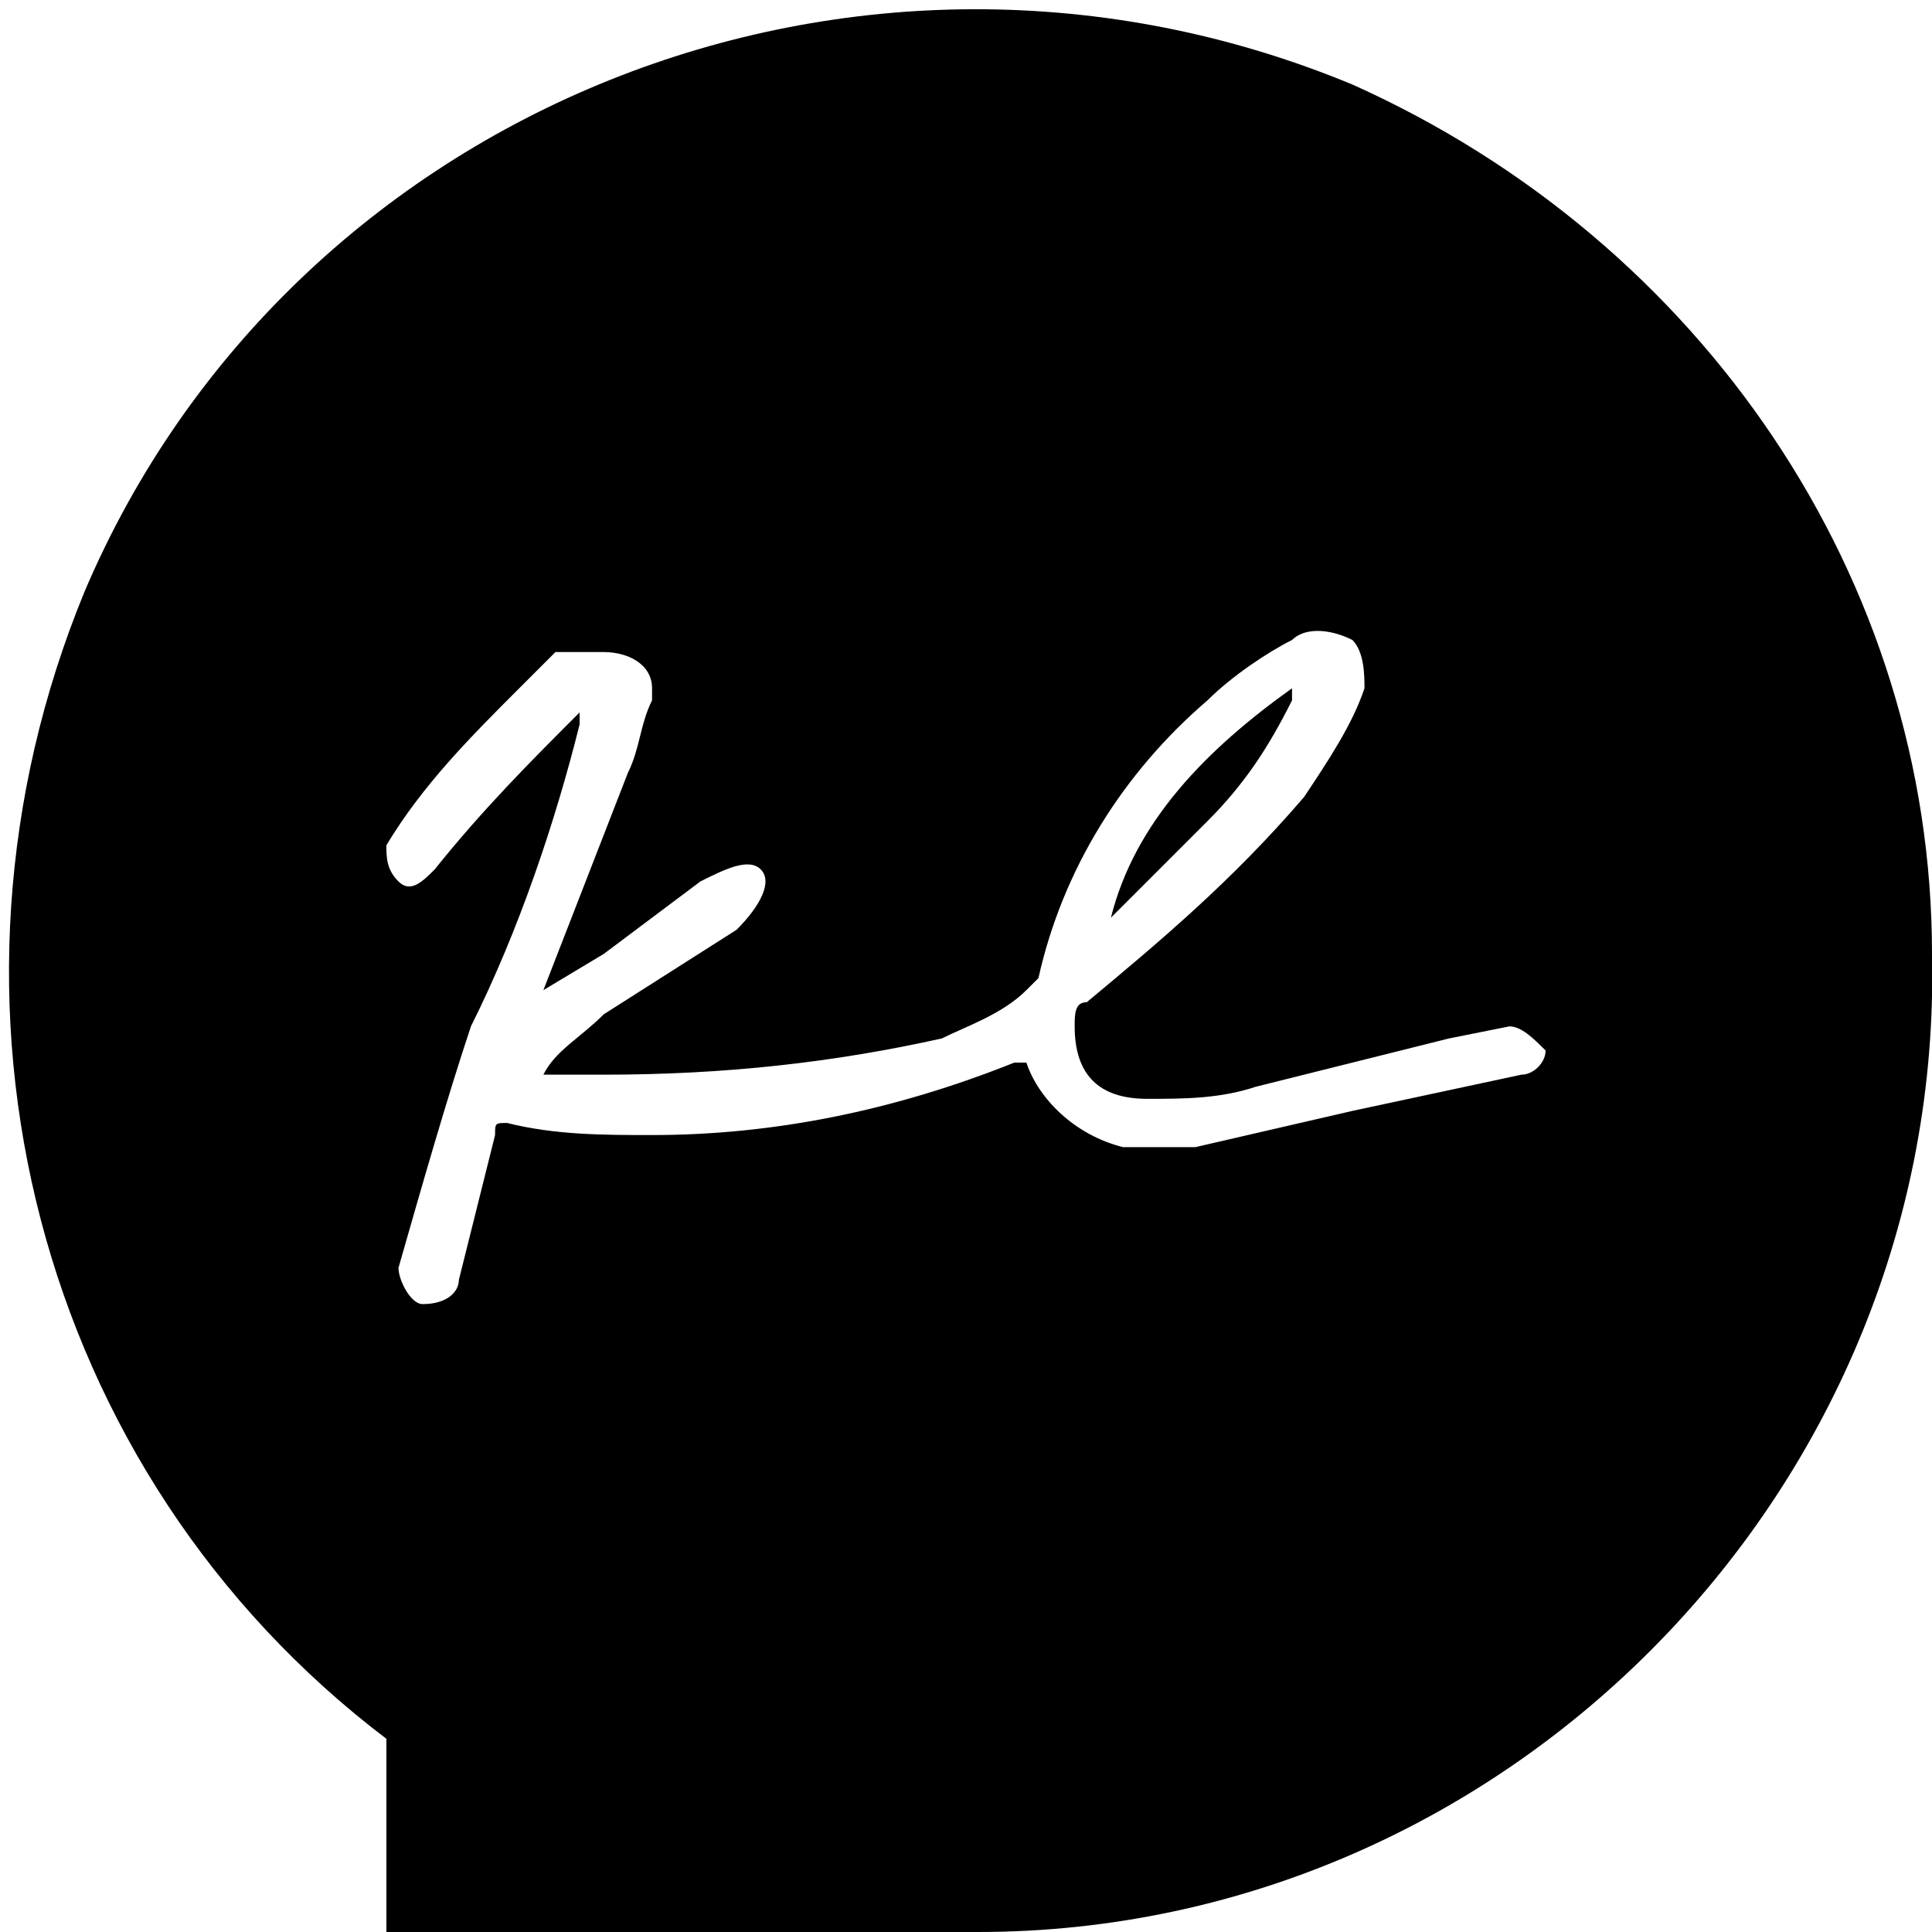 <svg version="1.1" xmlns="http://www.w3.org/2000/svg" xmlns:xlink="http://www.w3.org/1999/xlink" x="0px" y="0px"
	 viewBox="0 0 16 16" style="enable-background:new 0 0 16 16;" xml:space="preserve">
<path d="M9.2,7.6L9.2,7.6L9.2,7.6C9.5,7.3,9.7,7.1,10,6.8c0.3-0.3,0.5-0.6,0.7-1V5.7l0,0C10,6.2,9.4,6.8,9.2,7.6 M12.8,8.7
	c0,0.1-0.1,0.2-0.2,0.2l-1.4,0.3L9.9,9.5c-0.2,0-0.4,0-0.6,0C8.9,9.4,8.6,9.1,8.5,8.8L8.4,8.8c-1,0.4-2,0.6-3,0.6
	c-0.4,0-0.8,0-1.2-0.1c-0.1,0-0.1,0-0.1,0.1C4,9.8,3.9,10.2,3.8,10.6c0,0.1-0.1,0.2-0.3,0.2c-0.1,0-0.2-0.2-0.2-0.3c0,0,0,0,0,0
	c0.2-0.7,0.4-1.4,0.6-2C4.3,7.7,4.6,6.8,4.8,6V5.9l0,0C4.4,6.3,4,6.7,3.6,7.2C3.5,7.3,3.4,7.4,3.3,7.3c0,0,0,0,0,0
	C3.2,7.2,3.2,7.1,3.2,7c0,0,0,0,0,0c0.3-0.5,0.7-0.9,1.1-1.3c0.1-0.1,0.2-0.2,0.3-0.3C4.8,5.4,4.9,5.4,5,5.4c0.2,0,0.4,0.1,0.4,0.3
	c0,0,0,0.1,0,0.1C5.3,6,5.3,6.2,5.2,6.4L4.5,8.2L5,7.9l0.8-0.6C6,7.2,6.2,7.1,6.3,7.2s0,0.3-0.2,0.5L5,8.4C4.8,8.6,4.6,8.7,4.5,8.9
	H5c1,0,1.9-0.1,2.8-0.3C8,8.5,8.3,8.4,8.5,8.2c0,0,0.1-0.1,0.1-0.1c0.2-0.9,0.7-1.7,1.4-2.3c0.2-0.2,0.5-0.4,0.7-0.5
	c0.1-0.1,0.3-0.1,0.5,0c0.1,0.1,0.1,0.3,0.1,0.4c-0.1,0.3-0.3,0.6-0.5,0.9C10.2,7.3,9.6,7.8,9,8.3c-0.1,0-0.1,0.1-0.1,0.2
	c0,0.4,0.2,0.6,0.6,0.6c0.3,0,0.6,0,0.9-0.1L12,8.6l0.5-0.1C12.6,8.5,12.7,8.6,12.8,8.7C12.7,8.7,12.7,8.7,12.8,8.7 M11.2,0.7
	C7.1-1,2.4,0.9,0.7,4.9c-1.4,3.4-0.4,7.3,2.5,9.5V16h4.9c4.4,0,8-3.7,7.9-8.1C16,4.8,14.1,2,11.2,0.7"/>
</svg>